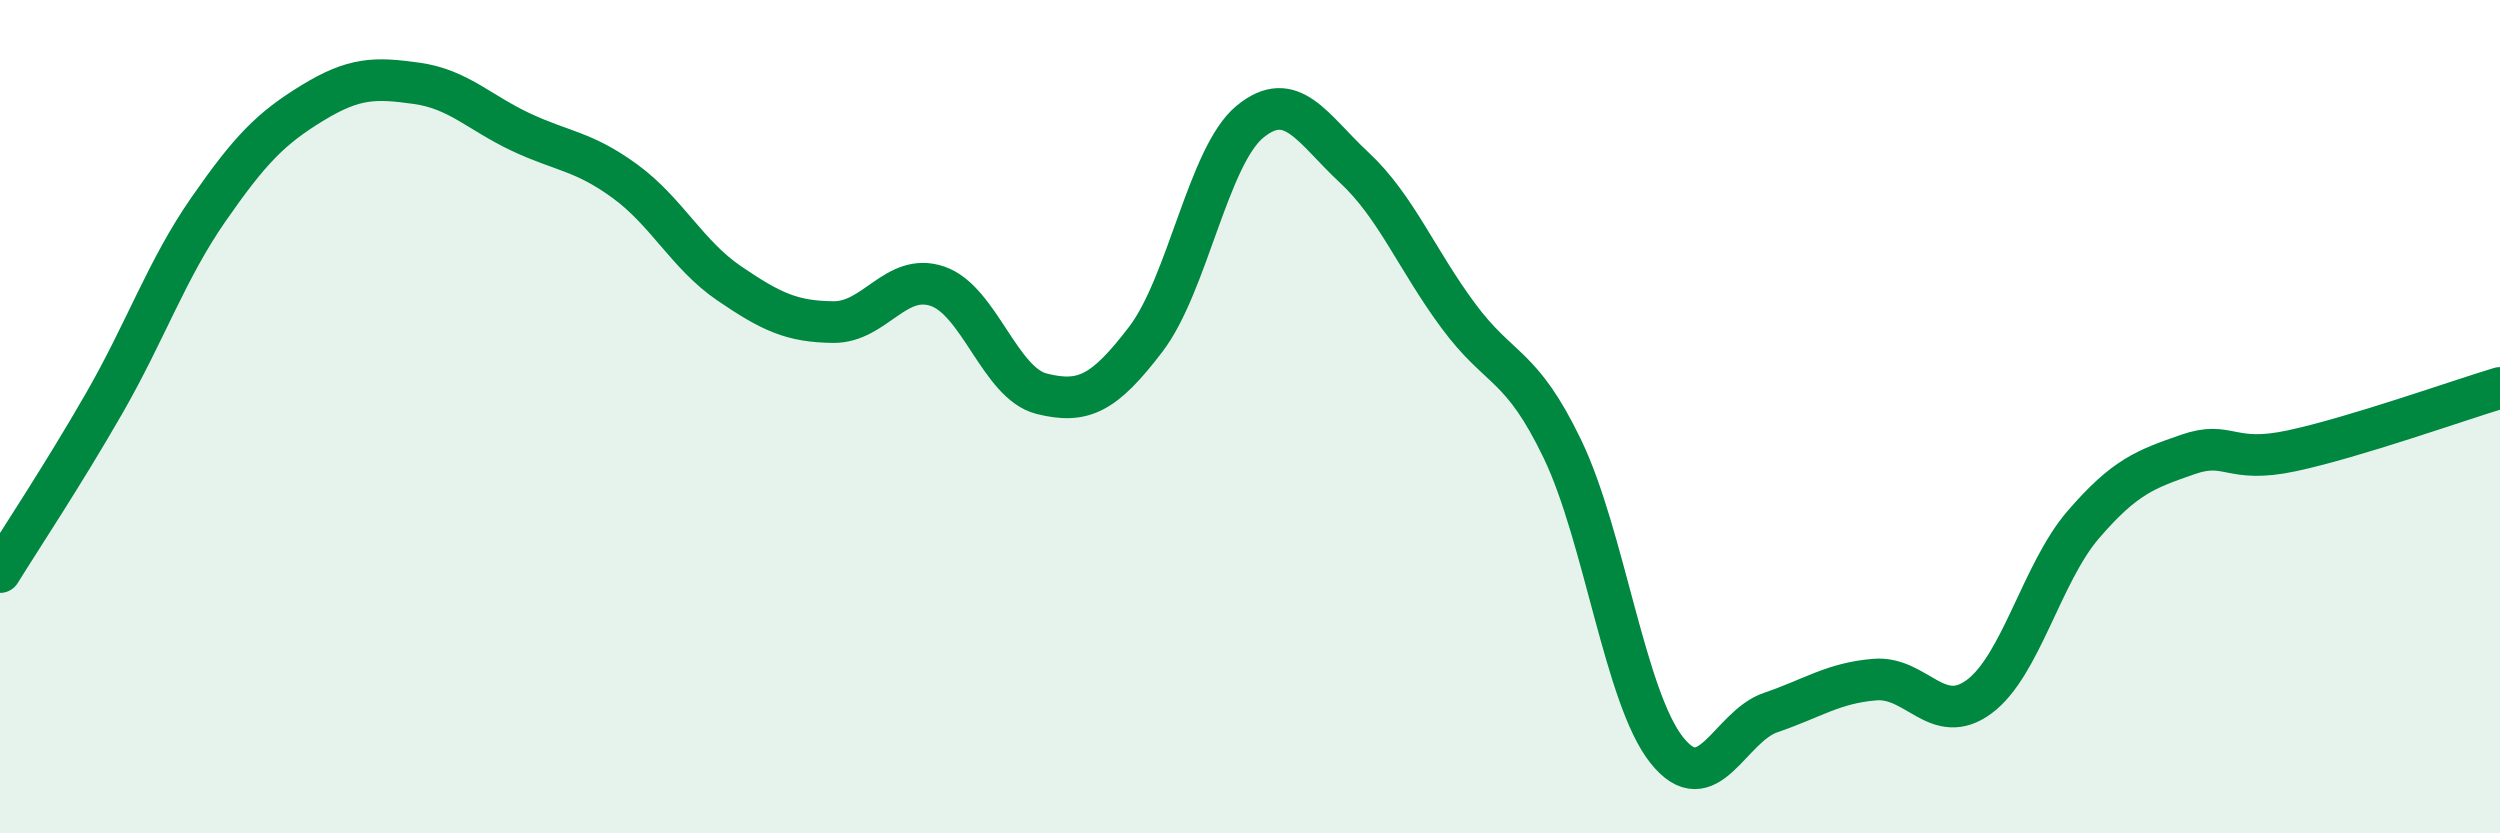
    <svg width="60" height="20" viewBox="0 0 60 20" xmlns="http://www.w3.org/2000/svg">
      <path
        d="M 0,13.73 C 0.5,12.92 1.5,11.42 2.5,9.68 C 3.5,7.94 4,6.47 5,5.03 C 6,3.59 6.5,3.08 7.5,2.47 C 8.5,1.86 9,1.86 10,2 C 11,2.14 11.5,2.7 12.5,3.17 C 13.5,3.64 14,3.62 15,4.35 C 16,5.08 16.5,6.12 17.5,6.8 C 18.5,7.48 19,7.72 20,7.73 C 21,7.74 21.5,6.53 22.5,6.87 C 23.5,7.21 24,9.2 25,9.45 C 26,9.7 26.5,9.45 27.5,8.14 C 28.5,6.83 29,3.74 30,2.92 C 31,2.1 31.5,3.09 32.5,4.02 C 33.5,4.95 34,6.23 35,7.58 C 36,8.93 36.5,8.7 37.5,10.78 C 38.5,12.86 39,16.74 40,18 C 41,19.26 41.5,17.44 42.5,17.1 C 43.5,16.76 44,16.39 45,16.31 C 46,16.23 46.5,17.46 47.5,16.72 C 48.5,15.98 49,13.75 50,12.59 C 51,11.43 51.5,11.26 52.5,10.91 C 53.5,10.56 53.5,11.14 55,10.82 C 56.5,10.5 59,9.61 60,9.31L60 20L0 20Z"
        fill="#008740"
        opacity="0.1"
        stroke-linecap="round"
        stroke-linejoin="round"
      />
      <path
        d="M 0,13.73 C 0.5,12.92 1.5,11.42 2.5,9.68 C 3.5,7.94 4,6.47 5,5.03 C 6,3.59 6.5,3.08 7.5,2.47 C 8.5,1.86 9,1.86 10,2 C 11,2.14 11.5,2.7 12.5,3.17 C 13.5,3.64 14,3.62 15,4.35 C 16,5.08 16.5,6.12 17.5,6.8 C 18.5,7.48 19,7.72 20,7.73 C 21,7.74 21.5,6.53 22.5,6.87 C 23.5,7.21 24,9.2 25,9.45 C 26,9.7 26.5,9.45 27.5,8.14 C 28.5,6.83 29,3.74 30,2.92 C 31,2.1 31.5,3.09 32.5,4.02 C 33.5,4.95 34,6.23 35,7.58 C 36,8.93 36.5,8.7 37.5,10.78 C 38.5,12.86 39,16.74 40,18 C 41,19.26 41.5,17.44 42.5,17.1 C 43.5,16.76 44,16.39 45,16.31 C 46,16.23 46.5,17.46 47.5,16.72 C 48.5,15.98 49,13.75 50,12.59 C 51,11.43 51.5,11.26 52.5,10.91 C 53.5,10.56 53.5,11.14 55,10.82 C 56.5,10.5 59,9.61 60,9.31"
        stroke="#008740"
        stroke-width="1"
        fill="none"
        stroke-linecap="round"
        stroke-linejoin="round"
      />
    </svg>
  